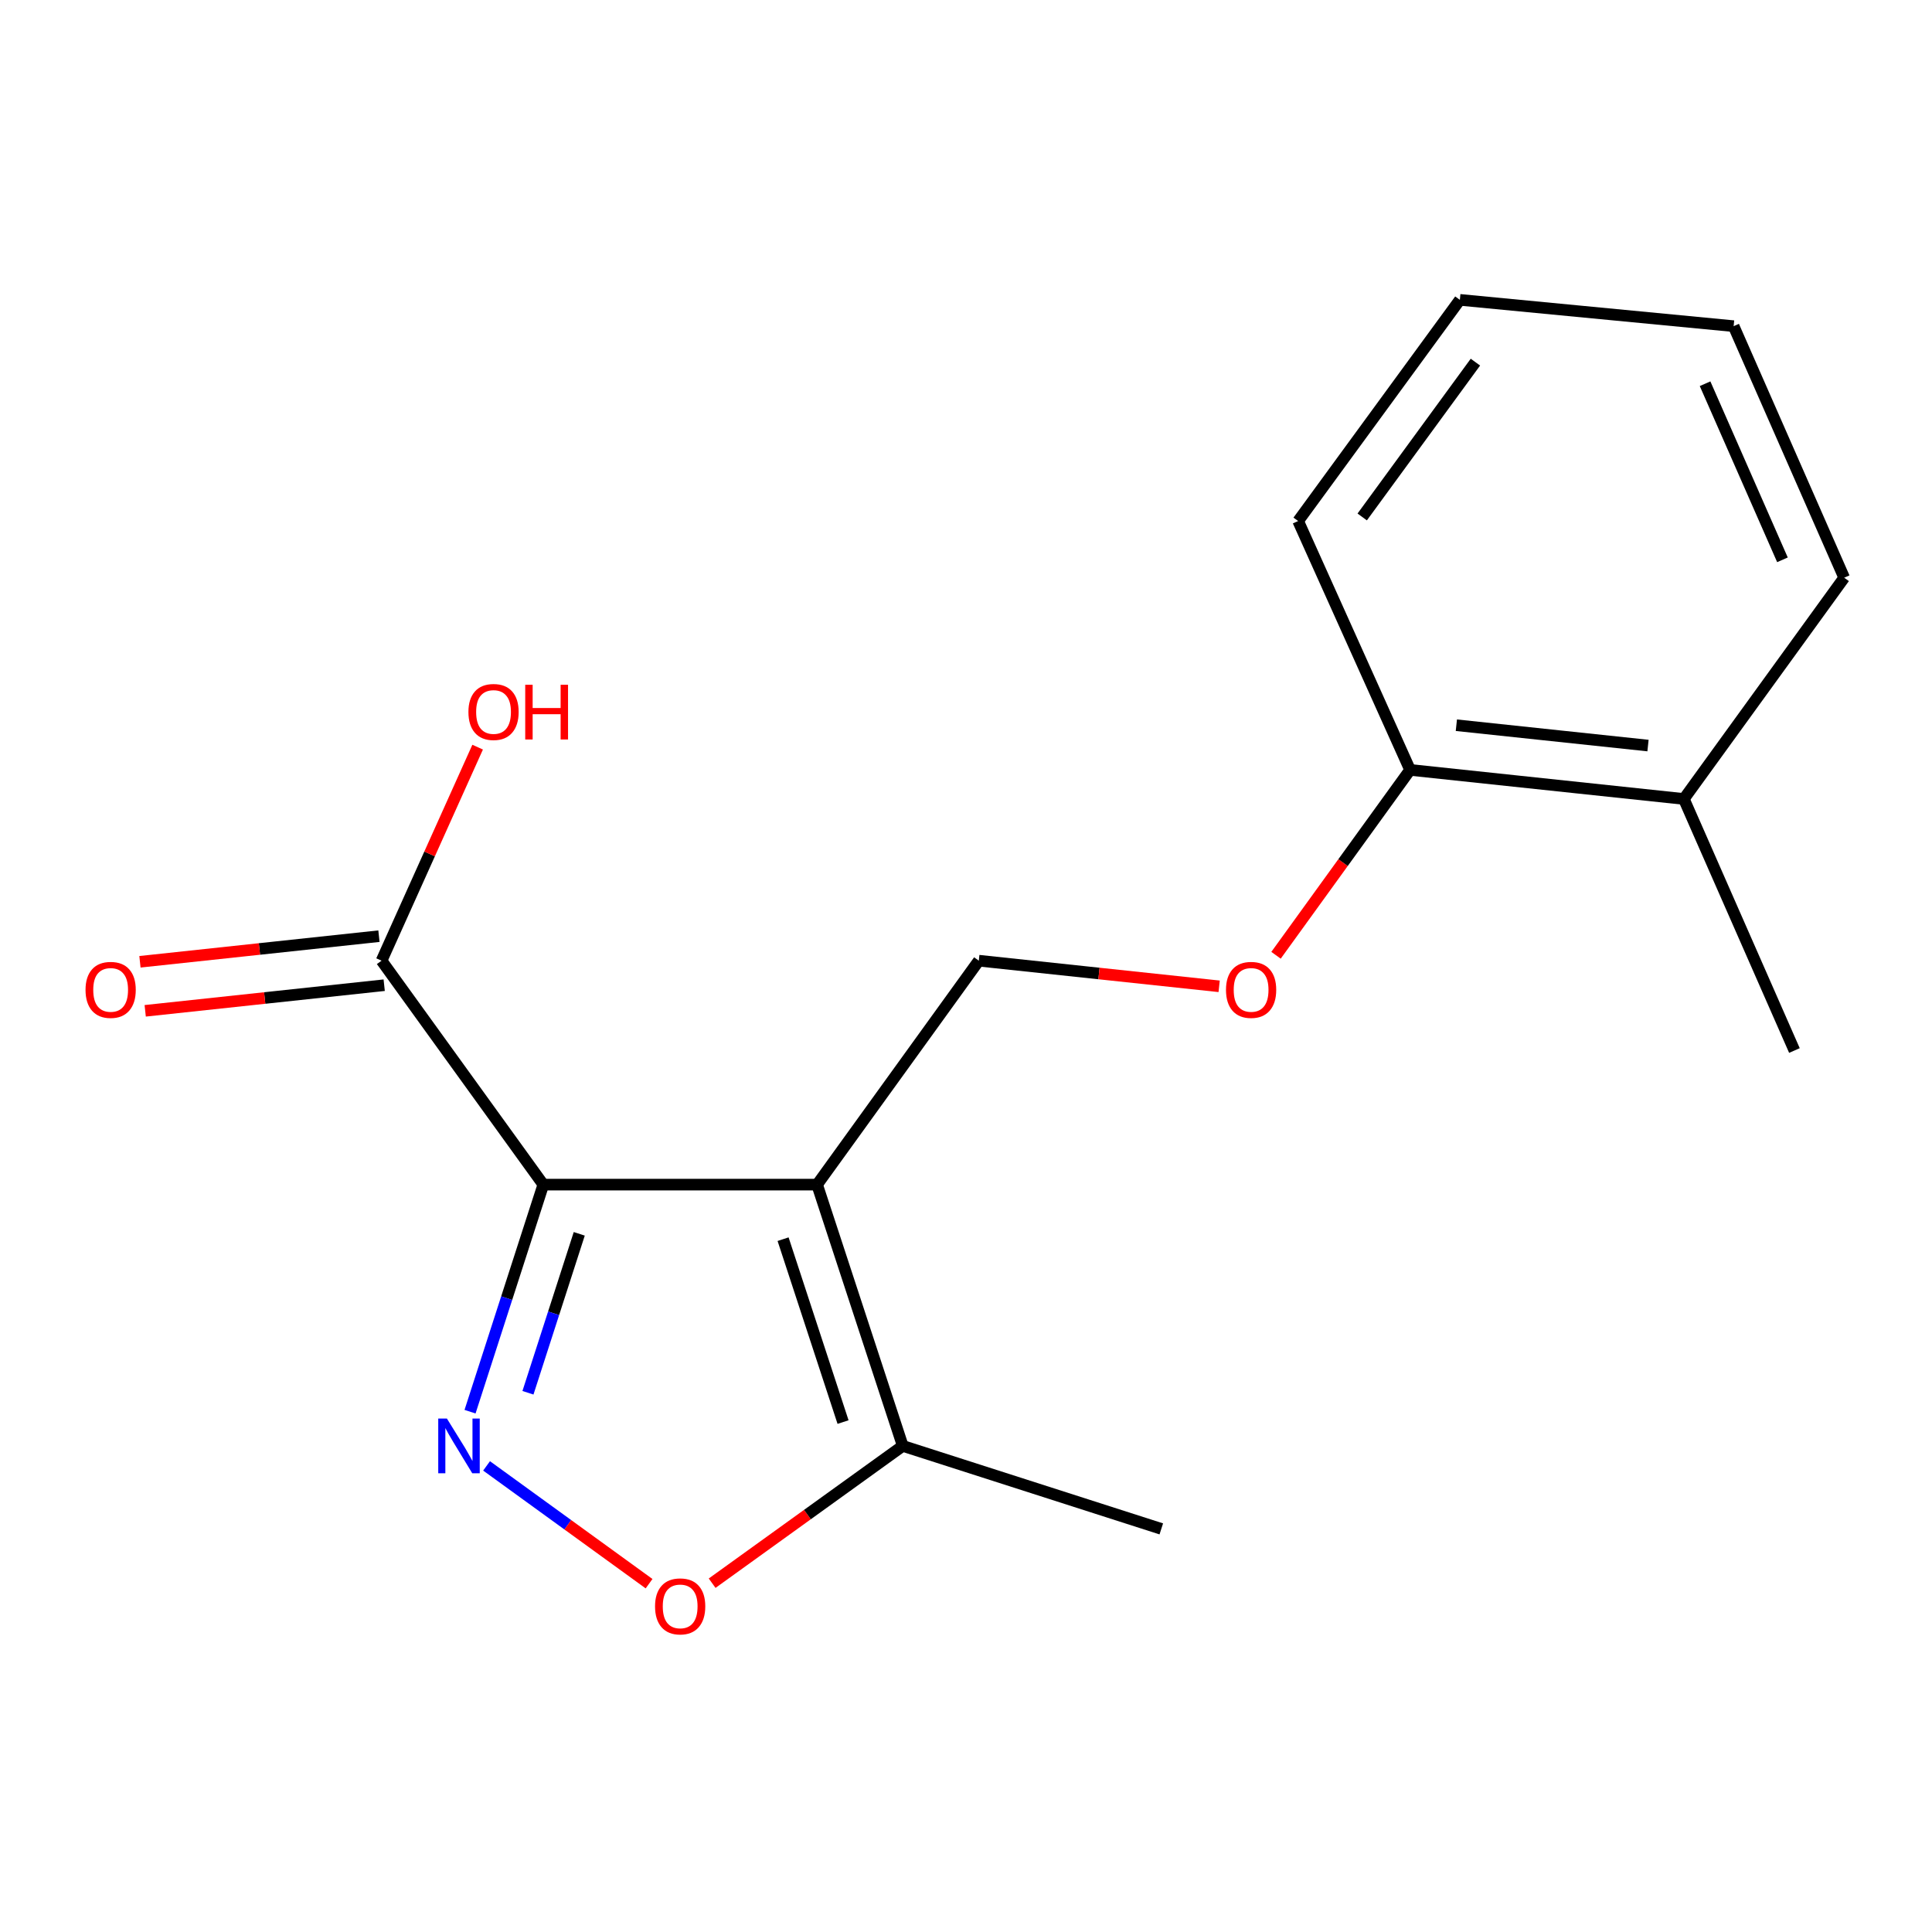 <?xml version='1.0' encoding='iso-8859-1'?>
<svg version='1.1' baseProfile='full'
              xmlns='http://www.w3.org/2000/svg'
                      xmlns:rdkit='http://www.rdkit.org/xml'
                      xmlns:xlink='http://www.w3.org/1999/xlink'
                  xml:space='preserve'
width='1000px' height='1000px' viewBox='0 0 1000 1000'>
<!-- END OF HEADER -->
<rect style='opacity:1.0;fill:#FFFFFF;stroke:none' width='1000' height='1000' x='0' y='0'> </rect>
<path class='bond-0' d='M 281.221,613.158 L 422.925,613.158' style='fill:none;fill-rule:evenodd;stroke:#000000;stroke-width:6px;stroke-linecap:butt;stroke-linejoin:miter;stroke-opacity:1' />
<path class='bond-1' d='M 281.221,613.158 L 262.256,671.921' style='fill:none;fill-rule:evenodd;stroke:#000000;stroke-width:6px;stroke-linecap:butt;stroke-linejoin:miter;stroke-opacity:1' />
<path class='bond-1' d='M 262.256,671.921 L 243.29,730.684' style='fill:none;fill-rule:evenodd;stroke:#0000FF;stroke-width:6px;stroke-linecap:butt;stroke-linejoin:miter;stroke-opacity:1' />
<path class='bond-1' d='M 299.822,638.627 L 286.546,679.761' style='fill:none;fill-rule:evenodd;stroke:#000000;stroke-width:6px;stroke-linecap:butt;stroke-linejoin:miter;stroke-opacity:1' />
<path class='bond-1' d='M 286.546,679.761 L 273.271,720.894' style='fill:none;fill-rule:evenodd;stroke:#0000FF;stroke-width:6px;stroke-linecap:butt;stroke-linejoin:miter;stroke-opacity:1' />
<path class='bond-4' d='M 281.221,613.158 L 197.5,497.248' style='fill:none;fill-rule:evenodd;stroke:#000000;stroke-width:6px;stroke-linecap:butt;stroke-linejoin:miter;stroke-opacity:1' />
<path class='bond-3' d='M 422.925,613.158 L 467.267,748.396' style='fill:none;fill-rule:evenodd;stroke:#000000;stroke-width:6px;stroke-linecap:butt;stroke-linejoin:miter;stroke-opacity:1' />
<path class='bond-3' d='M 405.322,641.397 L 436.361,736.063' style='fill:none;fill-rule:evenodd;stroke:#000000;stroke-width:6px;stroke-linecap:butt;stroke-linejoin:miter;stroke-opacity:1' />
<path class='bond-5' d='M 422.925,613.158 L 506.631,497.248' style='fill:none;fill-rule:evenodd;stroke:#000000;stroke-width:6px;stroke-linecap:butt;stroke-linejoin:miter;stroke-opacity:1' />
<path class='bond-2' d='M 251.848,758.744 L 293.903,789.228' style='fill:none;fill-rule:evenodd;stroke:#0000FF;stroke-width:6px;stroke-linecap:butt;stroke-linejoin:miter;stroke-opacity:1' />
<path class='bond-2' d='M 293.903,789.228 L 335.957,819.713' style='fill:none;fill-rule:evenodd;stroke:#FF0000;stroke-width:6px;stroke-linecap:butt;stroke-linejoin:miter;stroke-opacity:1' />
<path class='bond-17' d='M 368.601,819.46 L 417.934,783.928' style='fill:none;fill-rule:evenodd;stroke:#FF0000;stroke-width:6px;stroke-linecap:butt;stroke-linejoin:miter;stroke-opacity:1' />
<path class='bond-17' d='M 417.934,783.928 L 467.267,748.396' style='fill:none;fill-rule:evenodd;stroke:#000000;stroke-width:6px;stroke-linecap:butt;stroke-linejoin:miter;stroke-opacity:1' />
<path class='bond-11' d='M 467.267,748.396 L 601.086,791.348' style='fill:none;fill-rule:evenodd;stroke:#000000;stroke-width:6px;stroke-linecap:butt;stroke-linejoin:miter;stroke-opacity:1' />
<path class='bond-7' d='M 196.14,484.559 L 134.288,491.189' style='fill:none;fill-rule:evenodd;stroke:#000000;stroke-width:6px;stroke-linecap:butt;stroke-linejoin:miter;stroke-opacity:1' />
<path class='bond-7' d='M 134.288,491.189 L 72.436,497.818' style='fill:none;fill-rule:evenodd;stroke:#FF0000;stroke-width:6px;stroke-linecap:butt;stroke-linejoin:miter;stroke-opacity:1' />
<path class='bond-7' d='M 198.86,509.938 L 137.009,516.568' style='fill:none;fill-rule:evenodd;stroke:#000000;stroke-width:6px;stroke-linecap:butt;stroke-linejoin:miter;stroke-opacity:1' />
<path class='bond-7' d='M 137.009,516.568 L 75.157,523.198' style='fill:none;fill-rule:evenodd;stroke:#FF0000;stroke-width:6px;stroke-linecap:butt;stroke-linejoin:miter;stroke-opacity:1' />
<path class='bond-10' d='M 197.5,497.248 L 222.363,441.987' style='fill:none;fill-rule:evenodd;stroke:#000000;stroke-width:6px;stroke-linecap:butt;stroke-linejoin:miter;stroke-opacity:1' />
<path class='bond-10' d='M 222.363,441.987 L 247.226,386.725' style='fill:none;fill-rule:evenodd;stroke:#FF0000;stroke-width:6px;stroke-linecap:butt;stroke-linejoin:miter;stroke-opacity:1' />
<path class='bond-6' d='M 506.631,497.248 L 568.829,503.882' style='fill:none;fill-rule:evenodd;stroke:#000000;stroke-width:6px;stroke-linecap:butt;stroke-linejoin:miter;stroke-opacity:1' />
<path class='bond-6' d='M 568.829,503.882 L 631.026,510.515' style='fill:none;fill-rule:evenodd;stroke:#FF0000;stroke-width:6px;stroke-linecap:butt;stroke-linejoin:miter;stroke-opacity:1' />
<path class='bond-8' d='M 660.465,494.449 L 695.161,446.473' style='fill:none;fill-rule:evenodd;stroke:#FF0000;stroke-width:6px;stroke-linecap:butt;stroke-linejoin:miter;stroke-opacity:1' />
<path class='bond-8' d='M 695.161,446.473 L 729.858,398.497' style='fill:none;fill-rule:evenodd;stroke:#000000;stroke-width:6px;stroke-linecap:butt;stroke-linejoin:miter;stroke-opacity:1' />
<path class='bond-9' d='M 729.858,398.497 L 871.562,413.542' style='fill:none;fill-rule:evenodd;stroke:#000000;stroke-width:6px;stroke-linecap:butt;stroke-linejoin:miter;stroke-opacity:1' />
<path class='bond-9' d='M 753.809,375.371 L 853.001,385.903' style='fill:none;fill-rule:evenodd;stroke:#000000;stroke-width:6px;stroke-linecap:butt;stroke-linejoin:miter;stroke-opacity:1' />
<path class='bond-12' d='M 729.858,398.497 L 671.917,269.682' style='fill:none;fill-rule:evenodd;stroke:#000000;stroke-width:6px;stroke-linecap:butt;stroke-linejoin:miter;stroke-opacity:1' />
<path class='bond-13' d='M 871.562,413.542 L 928.794,543.746' style='fill:none;fill-rule:evenodd;stroke:#000000;stroke-width:6px;stroke-linecap:butt;stroke-linejoin:miter;stroke-opacity:1' />
<path class='bond-14' d='M 871.562,413.542 L 954.545,299.021' style='fill:none;fill-rule:evenodd;stroke:#000000;stroke-width:6px;stroke-linecap:butt;stroke-linejoin:miter;stroke-opacity:1' />
<path class='bond-16' d='M 671.917,269.682 L 755.624,155.205' style='fill:none;fill-rule:evenodd;stroke:#000000;stroke-width:6px;stroke-linecap:butt;stroke-linejoin:miter;stroke-opacity:1' />
<path class='bond-16' d='M 705.077,267.576 L 763.672,187.442' style='fill:none;fill-rule:evenodd;stroke:#000000;stroke-width:6px;stroke-linecap:butt;stroke-linejoin:miter;stroke-opacity:1' />
<path class='bond-18' d='M 954.545,299.021 L 897.328,168.818' style='fill:none;fill-rule:evenodd;stroke:#000000;stroke-width:6px;stroke-linecap:butt;stroke-linejoin:miter;stroke-opacity:1' />
<path class='bond-18' d='M 922.595,289.76 L 882.543,198.617' style='fill:none;fill-rule:evenodd;stroke:#000000;stroke-width:6px;stroke-linecap:butt;stroke-linejoin:miter;stroke-opacity:1' />
<path class='bond-15' d='M 897.328,168.818 L 755.624,155.205' style='fill:none;fill-rule:evenodd;stroke:#000000;stroke-width:6px;stroke-linecap:butt;stroke-linejoin:miter;stroke-opacity:1' />
<path  class='atom-2' d='M 231.314 734.236
L 240.594 749.236
Q 241.514 750.716, 242.994 753.396
Q 244.474 756.076, 244.554 756.236
L 244.554 734.236
L 248.314 734.236
L 248.314 762.556
L 244.434 762.556
L 234.474 746.156
Q 233.314 744.236, 232.074 742.036
Q 230.874 739.836, 230.514 739.156
L 230.514 762.556
L 226.834 762.556
L 226.834 734.236
L 231.314 734.236
' fill='#0000FF'/>
<path  class='atom-3' d='M 339.052 831.46
Q 339.052 824.66, 342.412 820.86
Q 345.772 817.06, 352.052 817.06
Q 358.332 817.06, 361.692 820.86
Q 365.052 824.66, 365.052 831.46
Q 365.052 838.34, 361.652 842.26
Q 358.252 846.14, 352.052 846.14
Q 345.812 846.14, 342.412 842.26
Q 339.052 838.38, 339.052 831.46
M 352.052 842.94
Q 356.372 842.94, 358.692 840.06
Q 361.052 837.14, 361.052 831.46
Q 361.052 825.9, 358.692 823.1
Q 356.372 820.26, 352.052 820.26
Q 347.732 820.26, 345.372 823.06
Q 343.052 825.86, 343.052 831.46
Q 343.052 837.18, 345.372 840.06
Q 347.732 842.94, 352.052 842.94
' fill='#FF0000'/>
<path  class='atom-7' d='M 634.57 512.359
Q 634.57 505.559, 637.93 501.759
Q 641.29 497.959, 647.57 497.959
Q 653.85 497.959, 657.21 501.759
Q 660.57 505.559, 660.57 512.359
Q 660.57 519.239, 657.17 523.159
Q 653.77 527.039, 647.57 527.039
Q 641.33 527.039, 637.93 523.159
Q 634.57 519.279, 634.57 512.359
M 647.57 523.839
Q 651.89 523.839, 654.21 520.959
Q 656.57 518.039, 656.57 512.359
Q 656.57 506.799, 654.21 503.999
Q 651.89 501.159, 647.57 501.159
Q 643.25 501.159, 640.89 503.959
Q 638.57 506.759, 638.57 512.359
Q 638.57 518.079, 640.89 520.959
Q 643.25 523.839, 647.57 523.839
' fill='#FF0000'/>
<path  class='atom-8' d='M 44.271 512.359
Q 44.271 505.559, 47.631 501.759
Q 50.991 497.959, 57.271 497.959
Q 63.551 497.959, 66.911 501.759
Q 70.271 505.559, 70.271 512.359
Q 70.271 519.239, 66.871 523.159
Q 63.471 527.039, 57.271 527.039
Q 51.031 527.039, 47.631 523.159
Q 44.271 519.279, 44.271 512.359
M 57.271 523.839
Q 61.591 523.839, 63.911 520.959
Q 66.271 518.039, 66.271 512.359
Q 66.271 506.799, 63.911 503.999
Q 61.591 501.159, 57.271 501.159
Q 52.951 501.159, 50.591 503.959
Q 48.271 506.759, 48.271 512.359
Q 48.271 518.079, 50.591 520.959
Q 52.951 523.839, 57.271 523.839
' fill='#FF0000'/>
<path  class='atom-11' d='M 242.455 368.514
Q 242.455 361.714, 245.815 357.914
Q 249.175 354.114, 255.455 354.114
Q 261.735 354.114, 265.095 357.914
Q 268.455 361.714, 268.455 368.514
Q 268.455 375.394, 265.055 379.314
Q 261.655 383.194, 255.455 383.194
Q 249.215 383.194, 245.815 379.314
Q 242.455 375.434, 242.455 368.514
M 255.455 379.994
Q 259.775 379.994, 262.095 377.114
Q 264.455 374.194, 264.455 368.514
Q 264.455 362.954, 262.095 360.154
Q 259.775 357.314, 255.455 357.314
Q 251.135 357.314, 248.775 360.114
Q 246.455 362.914, 246.455 368.514
Q 246.455 374.234, 248.775 377.114
Q 251.135 379.994, 255.455 379.994
' fill='#FF0000'/>
<path  class='atom-11' d='M 271.855 354.434
L 275.695 354.434
L 275.695 366.474
L 290.175 366.474
L 290.175 354.434
L 294.015 354.434
L 294.015 382.754
L 290.175 382.754
L 290.175 369.674
L 275.695 369.674
L 275.695 382.754
L 271.855 382.754
L 271.855 354.434
' fill='#FF0000'/>
</svg>
